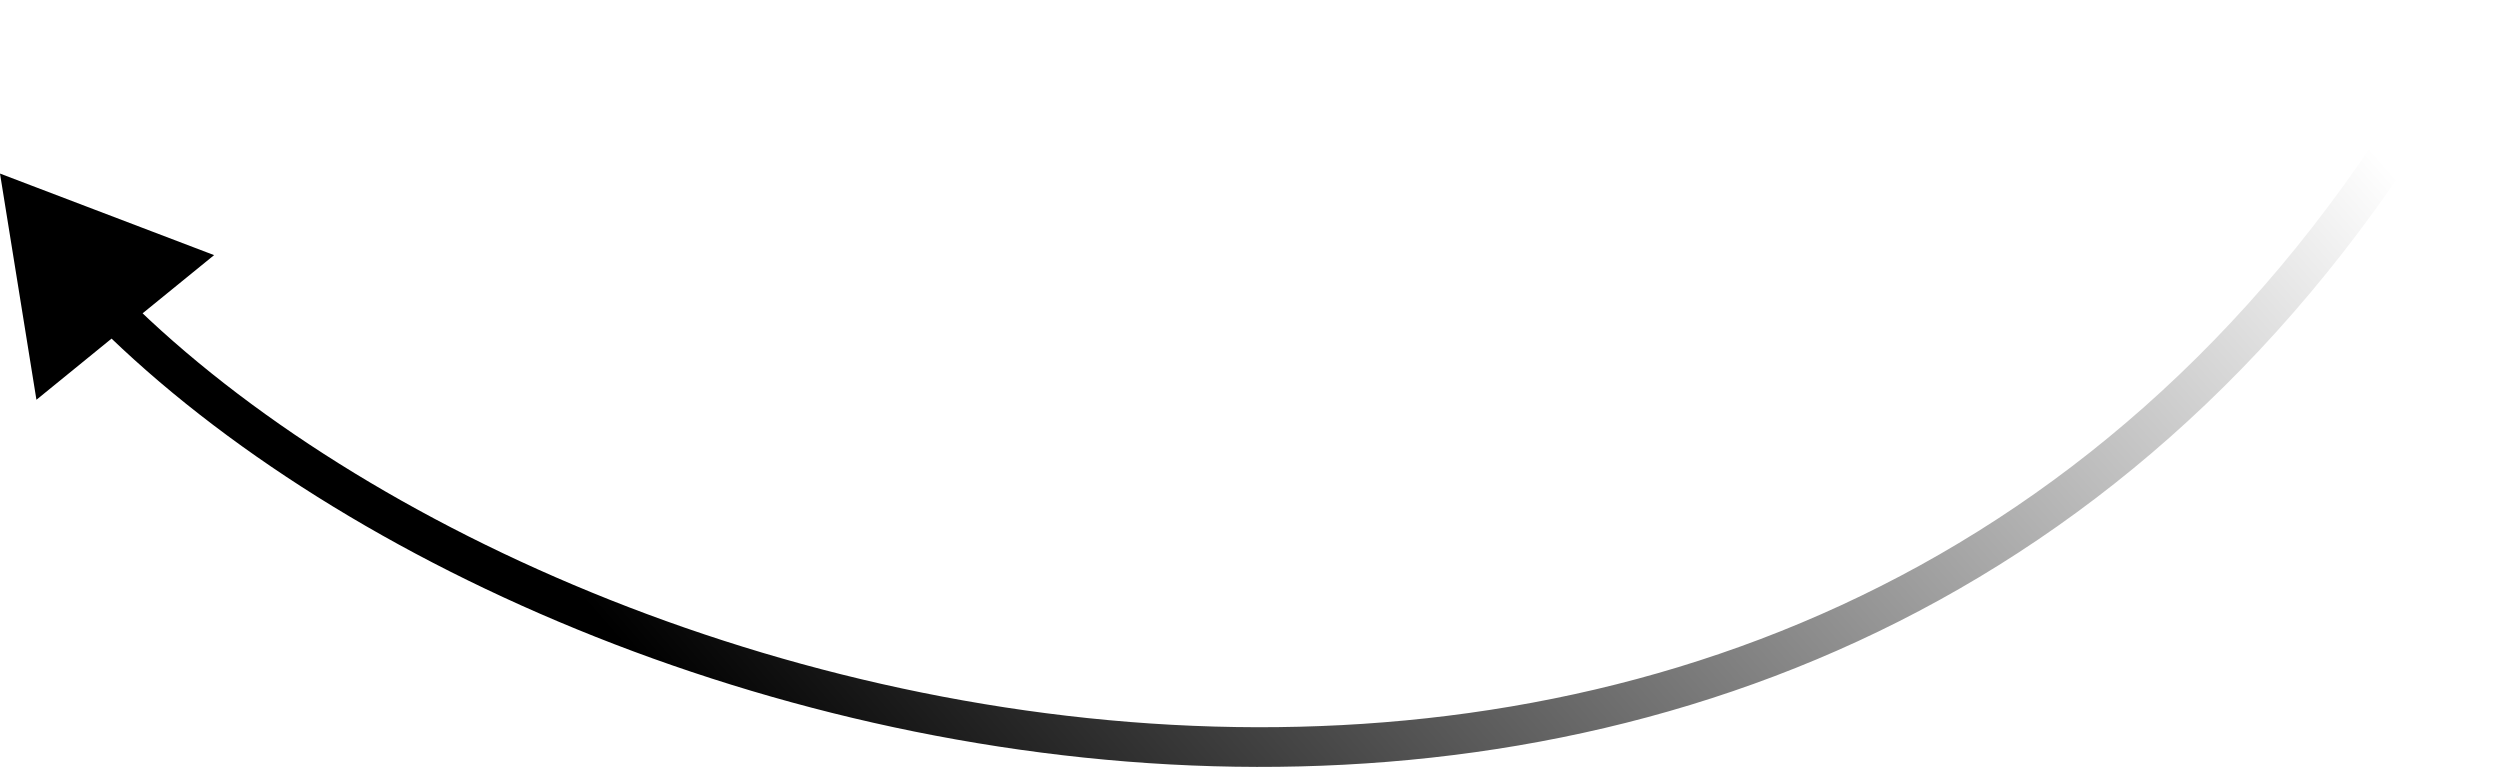 <?xml version="1.0" encoding="UTF-8"?> <svg xmlns="http://www.w3.org/2000/svg" width="126" height="39" viewBox="0 0 126 39" fill="none"><path d="M0 8.748L1.836 20.148L10.791 12.858L0 8.748ZM123.916 0.029C109.501 27.058 86.136 36.699 63.346 36.652C40.485 36.604 18.273 26.801 6.39 15.021L4.982 16.442C17.266 28.619 39.995 38.603 63.342 38.652C86.758 38.701 110.866 28.747 125.681 0.971L123.916 0.029Z" fill="url(#paint0_linear_45_3147)"></path><defs><linearGradient id="paint0_linear_45_3147" x1="57.5" y1="62.5" x2="120" y2="8" gradientUnits="userSpaceOnUse"><stop></stop><stop offset="1" stop-opacity="0"></stop></linearGradient></defs></svg> 